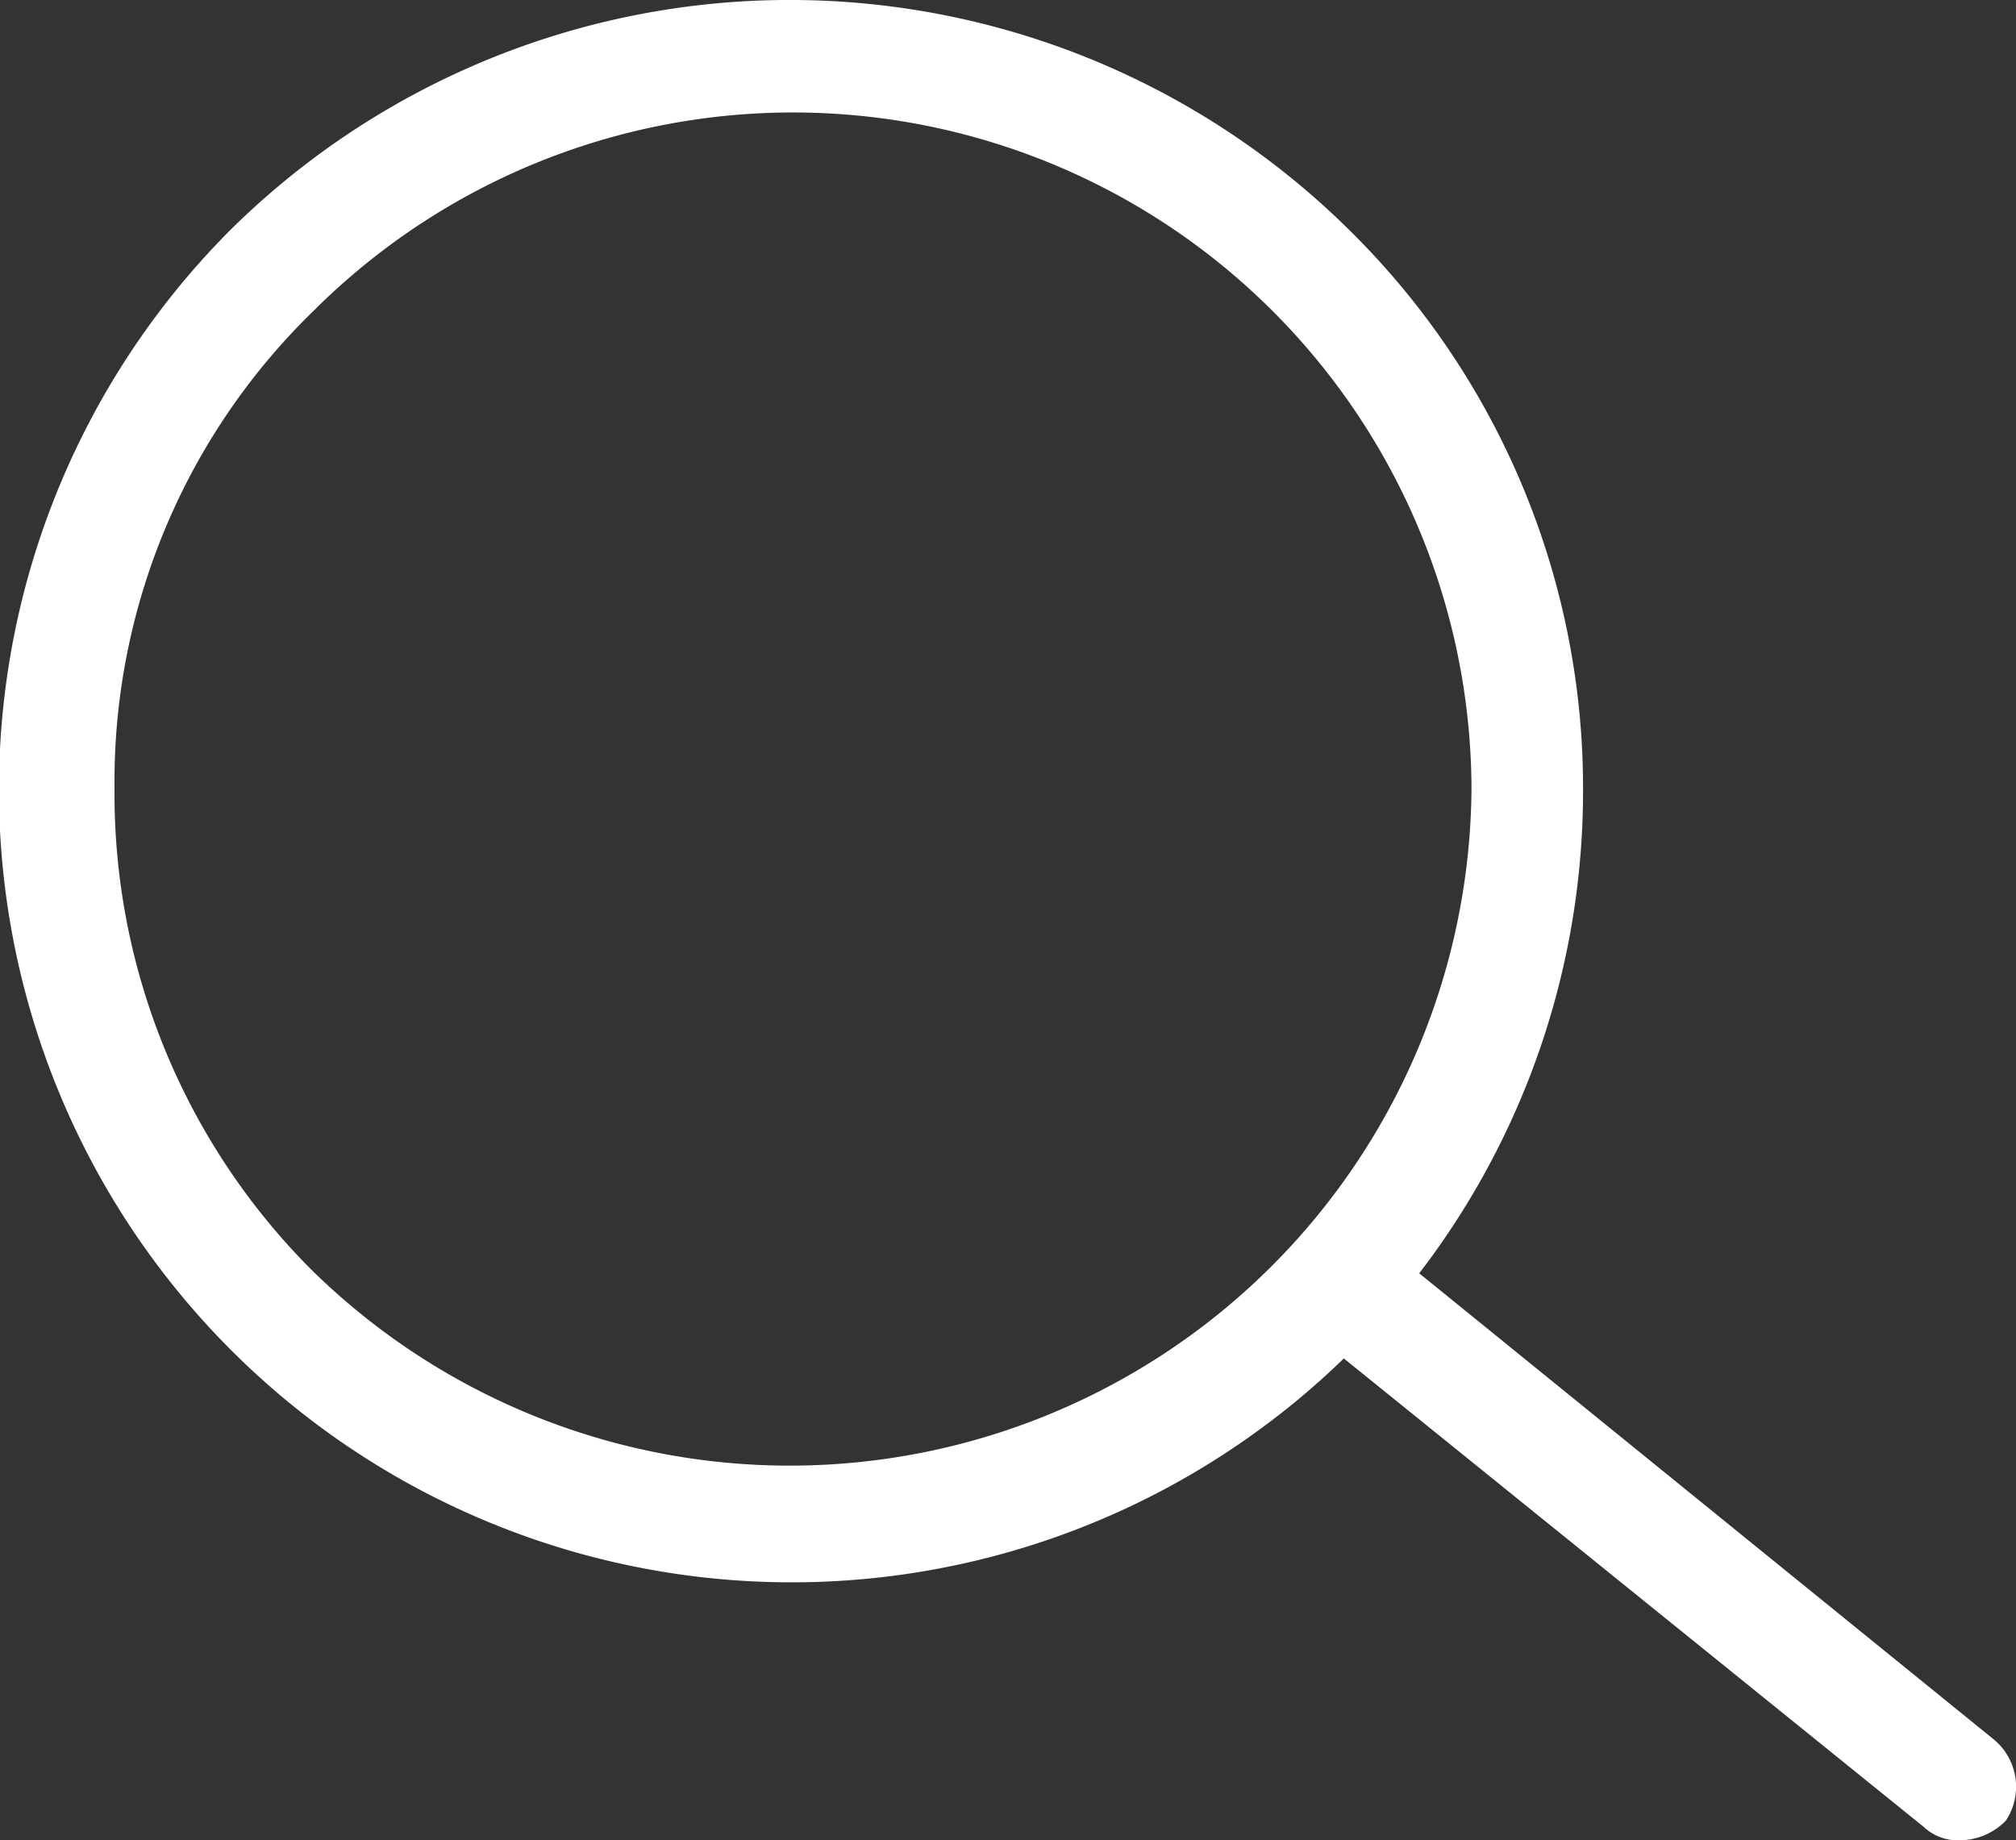 <svg xmlns="http://www.w3.org/2000/svg" width="29.927" height="27.321" viewBox="0 0 29.927 27.321">
  <rect x="0" y="0" width="29.927" height="27.321" fill="#333333" stroke="none"/>
  <path id="search-alt" d="M30.883,29.763l-8.515-6.909A11.758,11.758,0,0,0,24.8,15.7a11.626,11.626,0,0,0-3.455-8.32h0a11.806,11.806,0,0,0-16.641,0A11.768,11.768,0,0,0,21.249,24.118l8.612,6.958a.732.732,0,0,0,.535.195.961.961,0,0,0,.681-.292A.91.91,0,0,0,30.883,29.763ZM5.922,22.8A10,10,0,0,1,3,15.652a9.74,9.74,0,0,1,2.968-7.1,10.072,10.072,0,0,1,17.176,7.1A10.121,10.121,0,0,1,5.922,22.8Z" transform="translate(-1.3 -3.95)" fill="#fff"/>
</svg>
